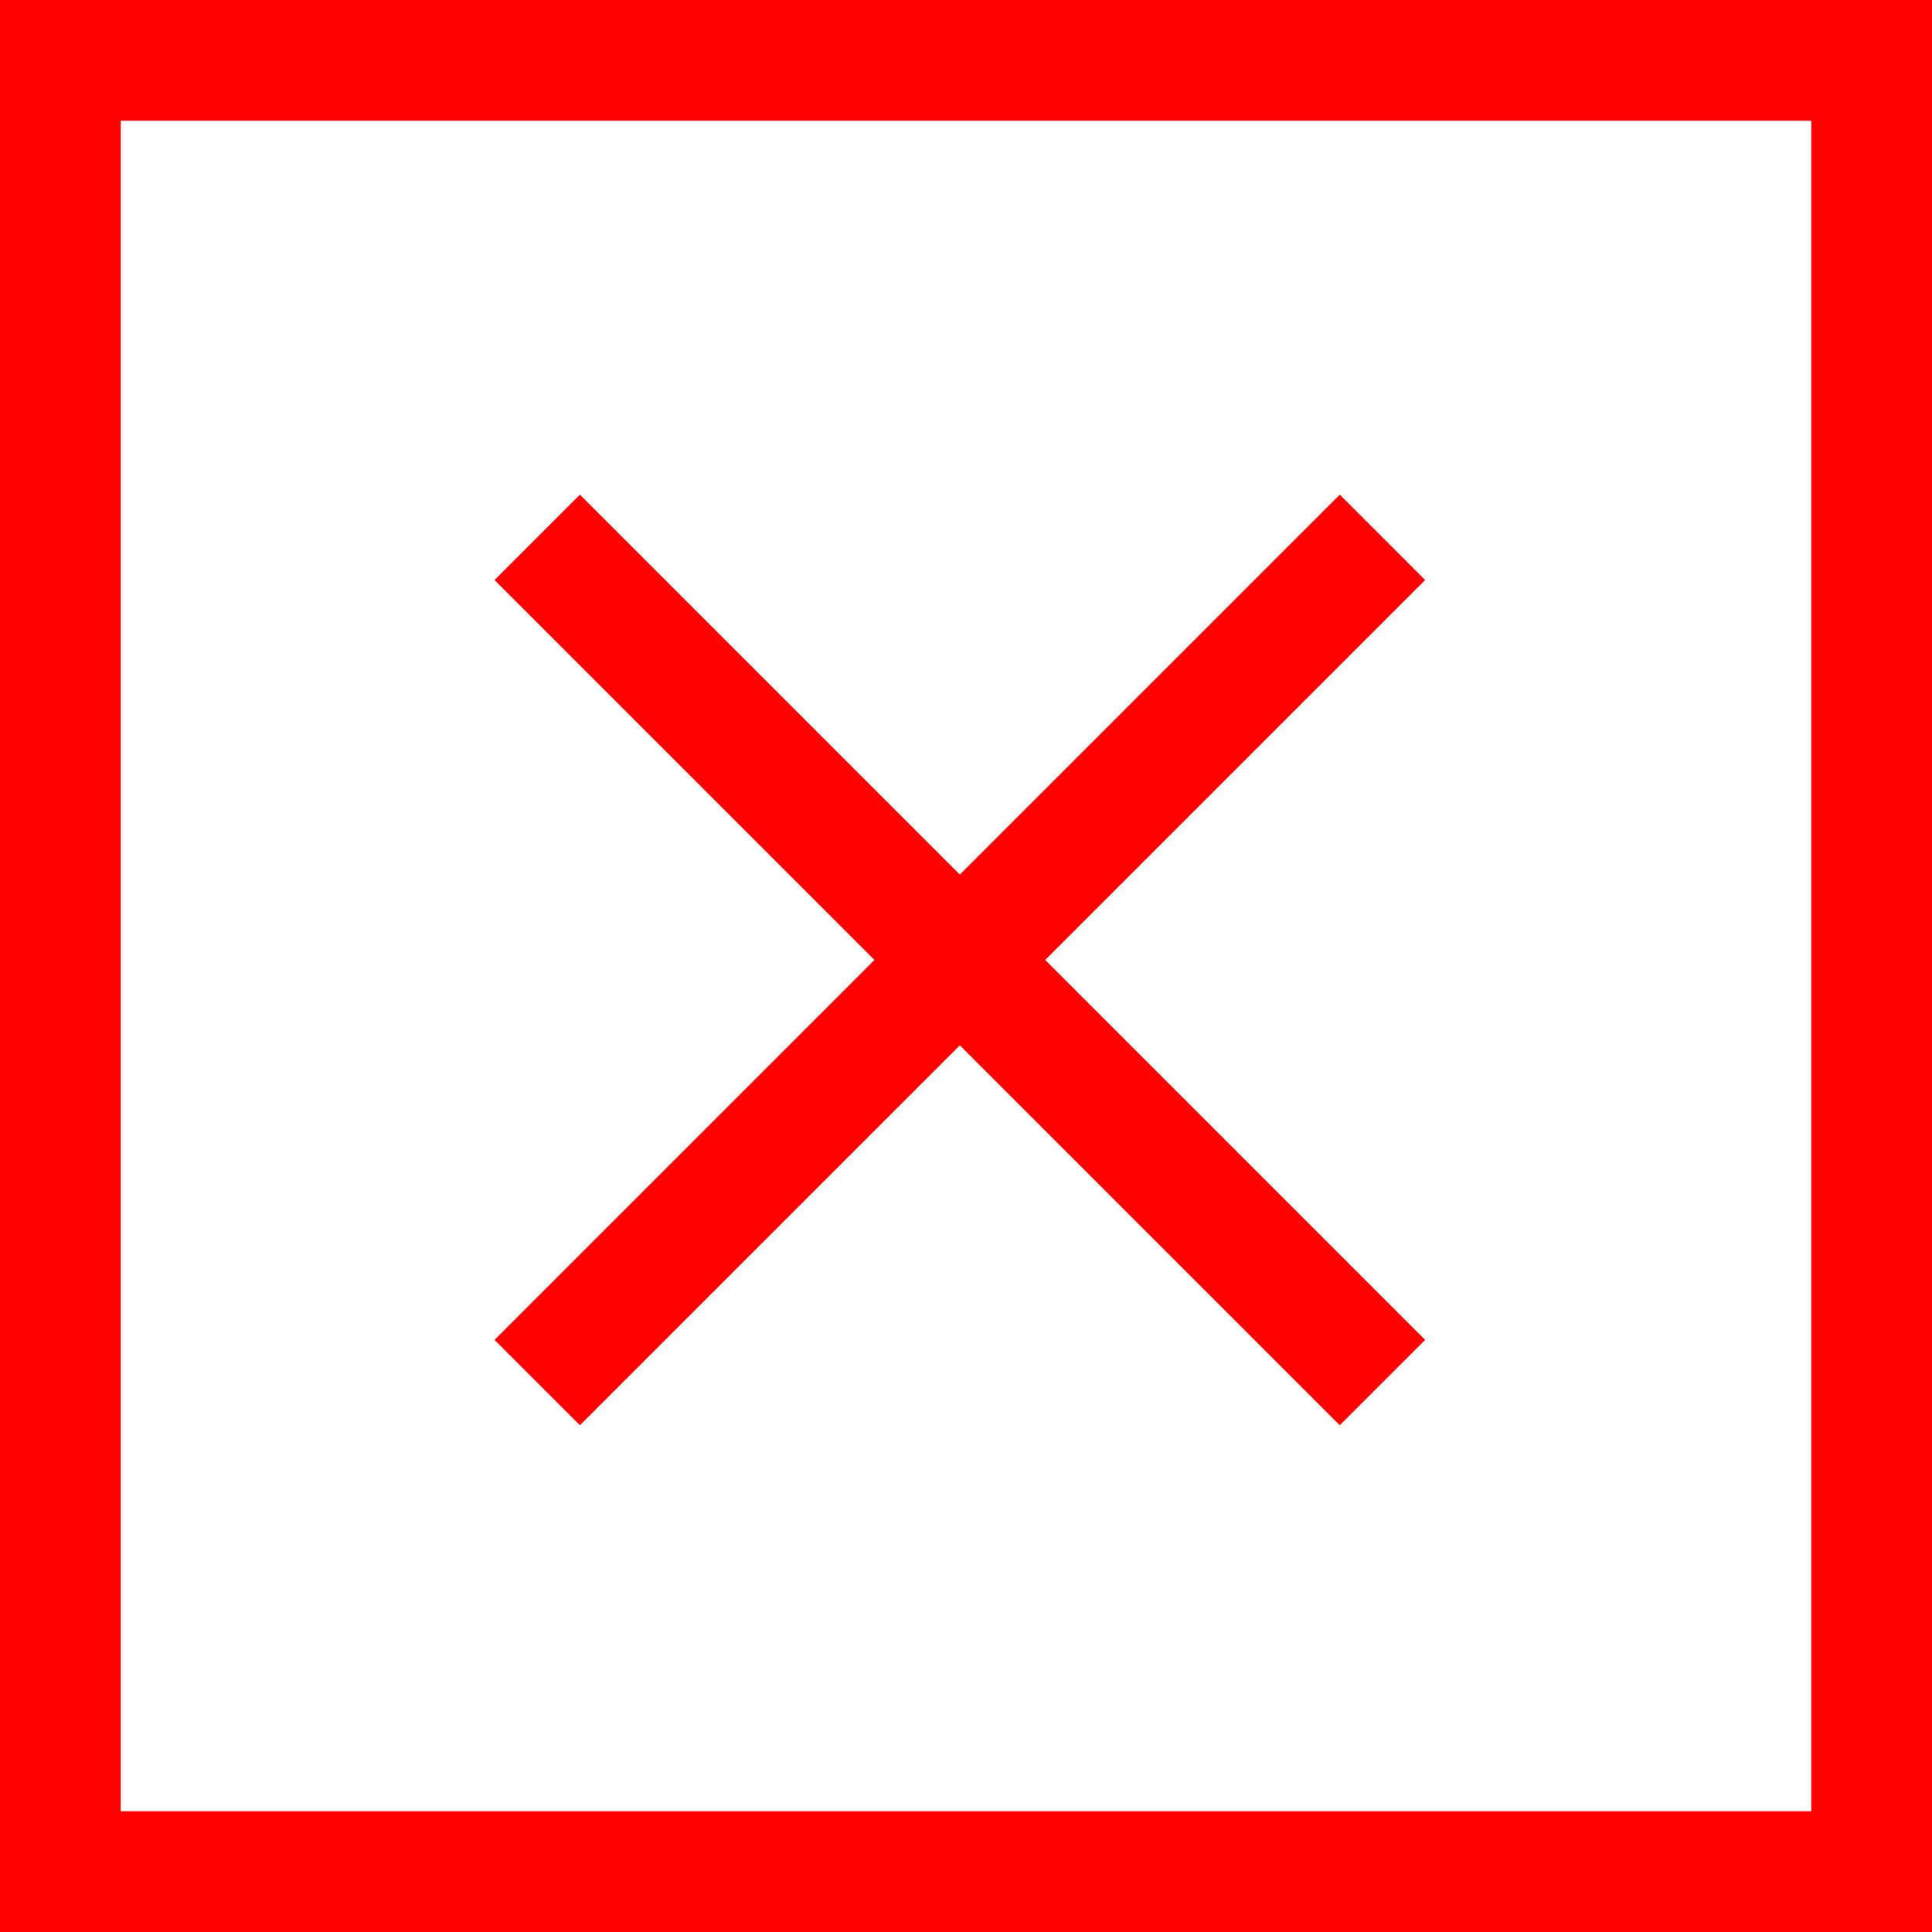 <svg width="16" height="16" viewBox="0 0 16 16" fill="none" xmlns="http://www.w3.org/2000/svg">
<rect x="0.5" y="0.5" width="15" height="15" stroke="red"/>
<path d="M11.449 4.45L4.449 11.45M11.449 11.45L4.449 4.45" stroke="red"/>
</svg>

